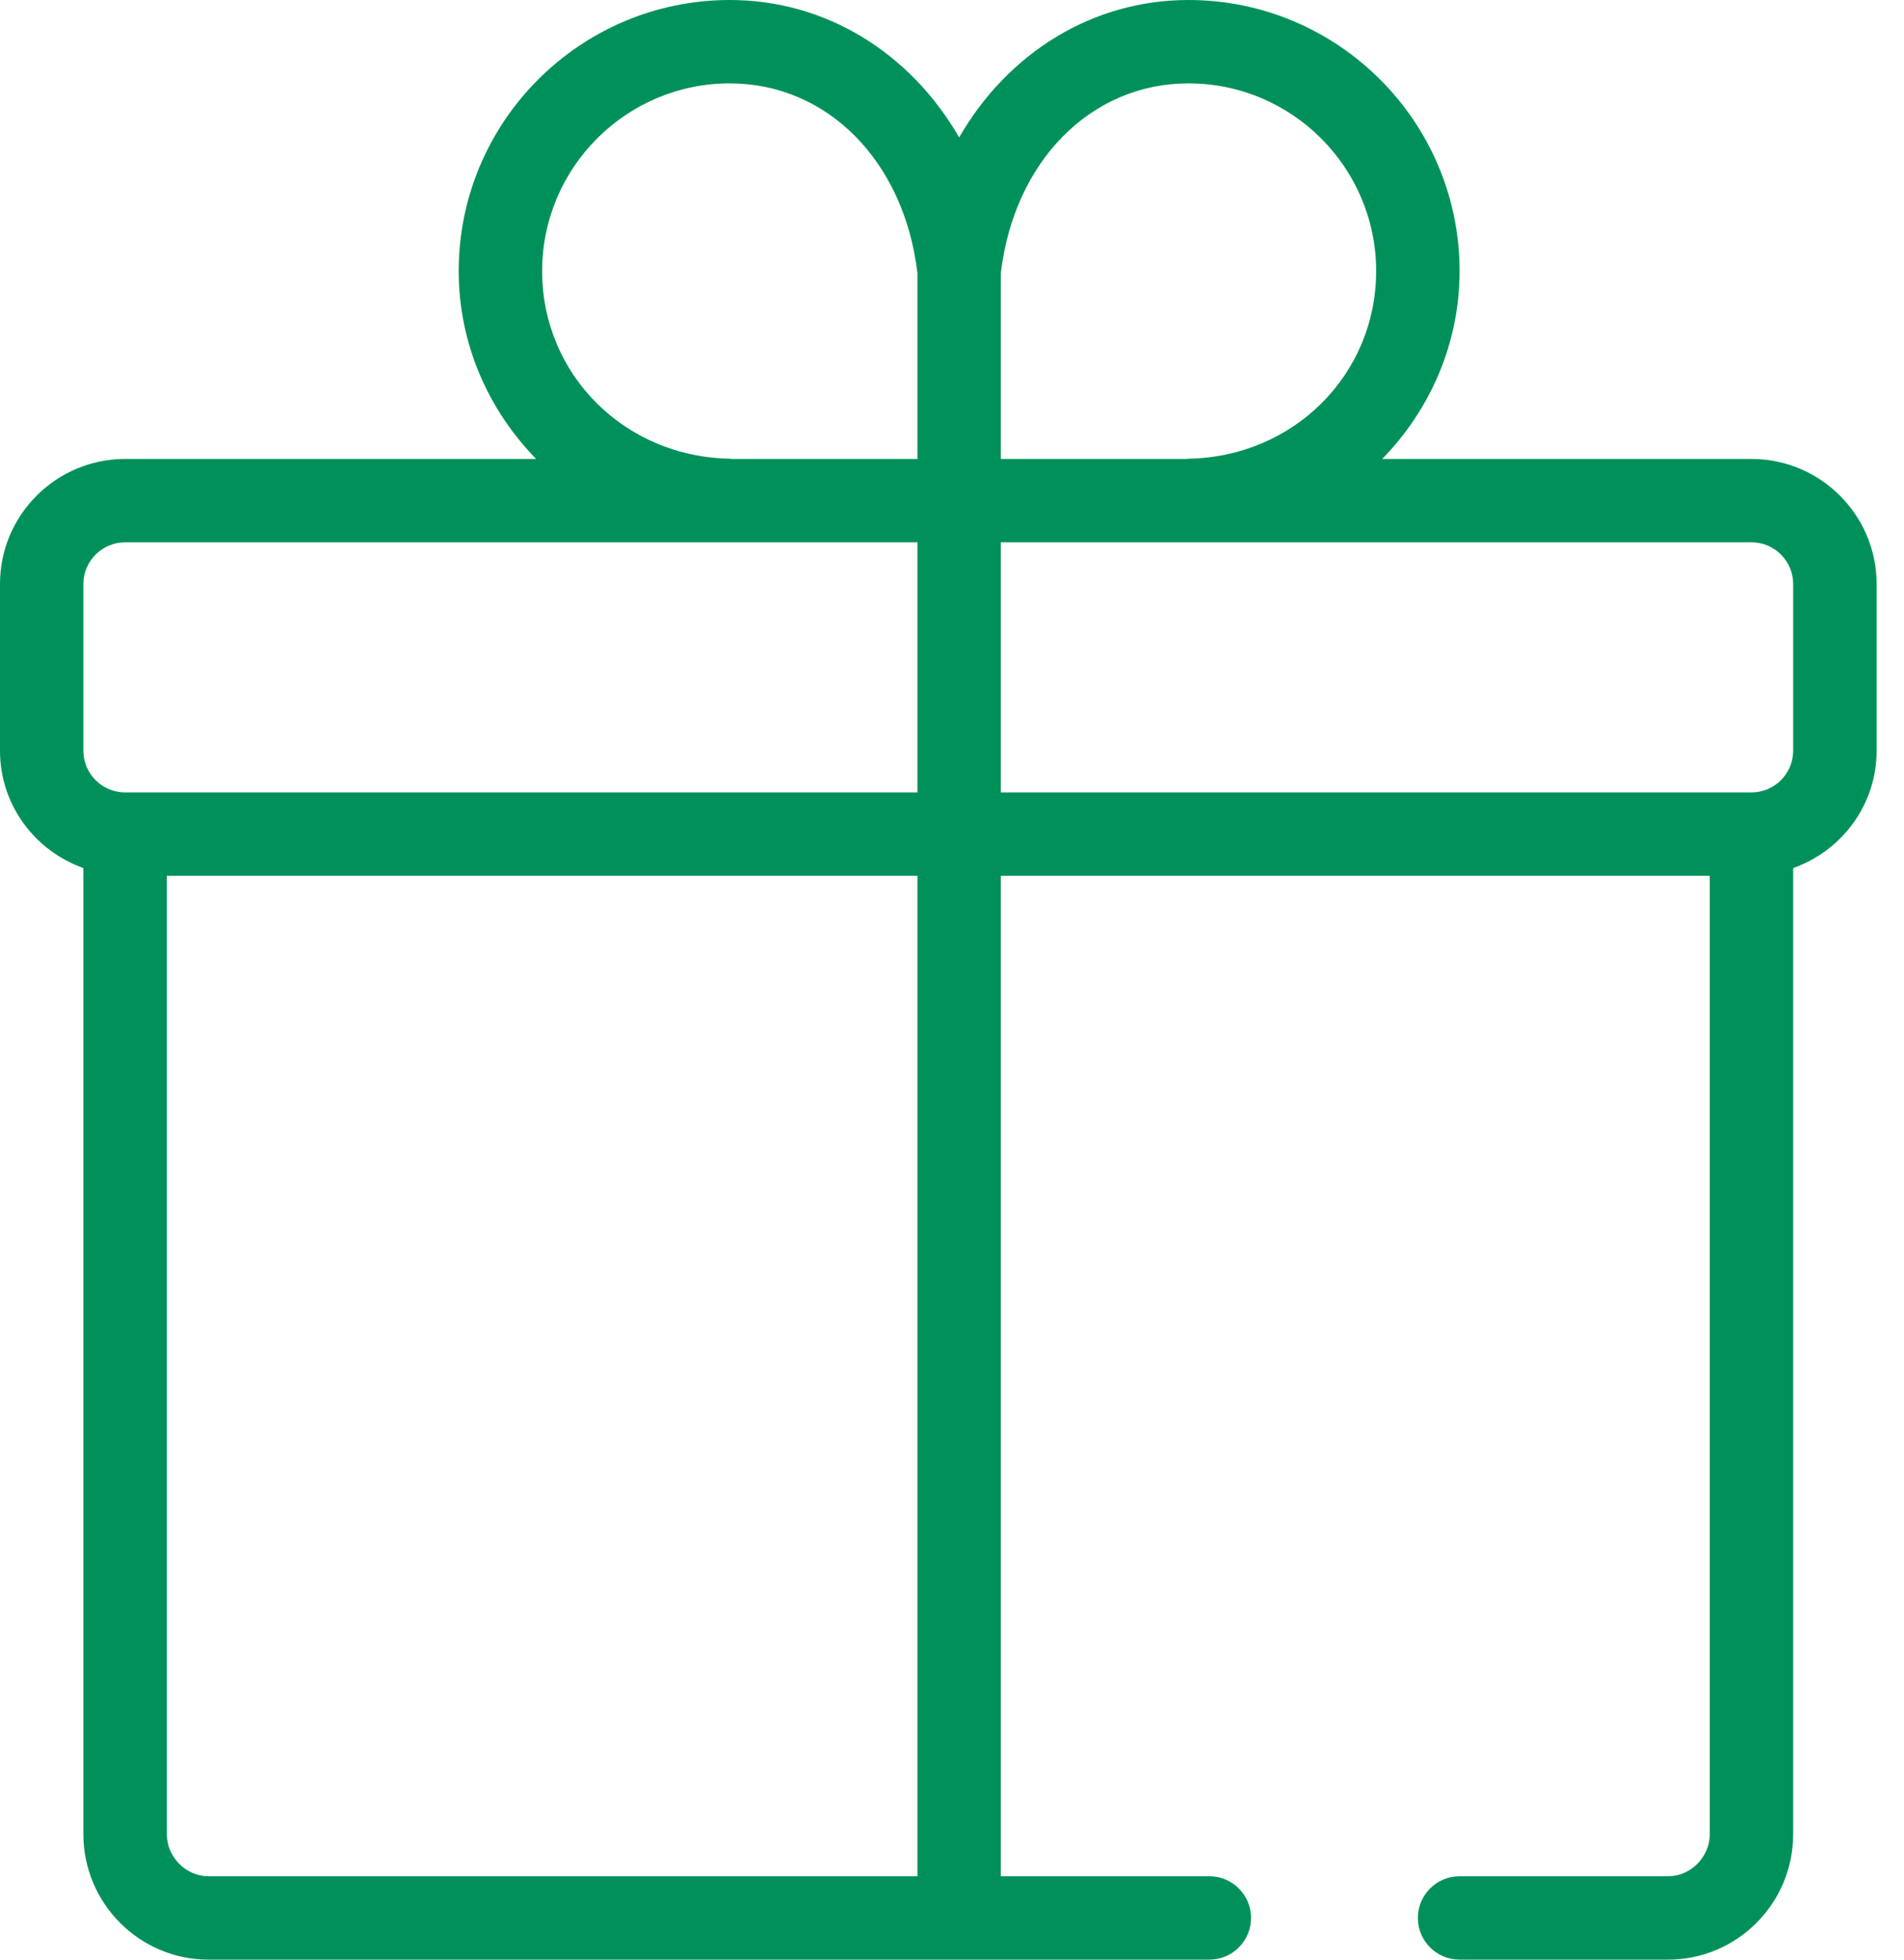 <?xml version="1.0" encoding="UTF-8"?>
<svg width="34px" height="35px" viewBox="0 0 34 35" version="1.1" xmlns="http://www.w3.org/2000/svg" xmlns:xlink="http://www.w3.org/1999/xlink">
    <title>icon-cadeau copy@1,5x</title>
    <g id="Page-1" stroke="none" stroke-width="1" fill="none" fill-rule="evenodd">
        <g id="Artboard/green" transform="translate(-713, -410)" fill="#00915A">
            <g id="icon-cadeau-copy" transform="translate(713, 410)">
                <path d="M32.021,13.408 C32.021,13.819 31.687,14.153 31.277,14.153 L17.872,14.153 L17.872,9.686 L31.277,9.686 C31.687,9.686 32.021,10.02 32.021,10.43 L32.021,13.408 Z M16.383,33.511 L3.723,33.511 C3.32,33.511 2.979,33.167 2.979,32.759 L2.979,15.642 L16.383,15.642 L16.383,33.511 Z M1.489,10.43 C1.489,10.02 1.824,9.686 2.234,9.686 L16.383,9.686 L16.383,14.153 L2.234,14.153 C1.824,14.153 1.489,13.819 1.489,13.408 L1.489,10.43 Z M13.043,8.193 C11.158,8.165 9.681,6.693 9.681,4.841 C9.681,2.993 11.184,1.489 13.032,1.489 C14.775,1.489 16.149,2.881 16.383,4.88 L16.383,8.197 L13.059,8.197 C13.054,8.197 13.048,8.193 13.043,8.193 L13.043,8.193 Z M21.223,1.489 C23.071,1.489 24.574,2.993 24.574,4.841 C24.574,6.693 23.098,8.165 21.212,8.193 C21.207,8.193 21.202,8.197 21.196,8.197 L17.872,8.197 L17.872,4.88 C18.106,2.881 19.48,1.489 21.223,1.489 L21.223,1.489 Z M31.277,8.197 L24.682,8.197 C25.535,7.323 26.064,6.139 26.064,4.841 C26.064,2.172 23.892,0 21.223,0 C19.496,0 17.992,0.955 17.128,2.454 C16.263,0.955 14.759,0 13.032,0 C10.363,0 8.191,2.172 8.191,4.841 C8.191,6.139 8.72,7.323 9.574,8.197 L2.234,8.197 C1.002,8.197 0,9.199 0,10.43 L0,13.408 C0,14.378 0.624,15.196 1.489,15.504 L1.489,32.759 C1.489,33.995 2.492,35 3.723,35 L21.596,35 C22.007,35 22.34,34.666 22.34,34.255 C22.34,33.844 22.007,33.511 21.596,33.511 L17.872,33.511 L17.872,15.642 L30.532,15.642 L30.532,32.759 C30.532,33.167 30.191,33.511 29.787,33.511 L26.064,33.511 C25.653,33.511 25.319,33.844 25.319,34.255 C25.319,34.666 25.653,35 26.064,35 L29.787,35 C31.019,35 32.021,33.995 32.021,32.759 L32.021,15.504 C32.887,15.196 33.511,14.378 33.511,13.408 L33.511,10.43 C33.511,9.199 32.508,8.197 31.277,8.197 L31.277,8.197 Z" id="Fill-1"></path>
            </g>
        </g>
    </g>
</svg>